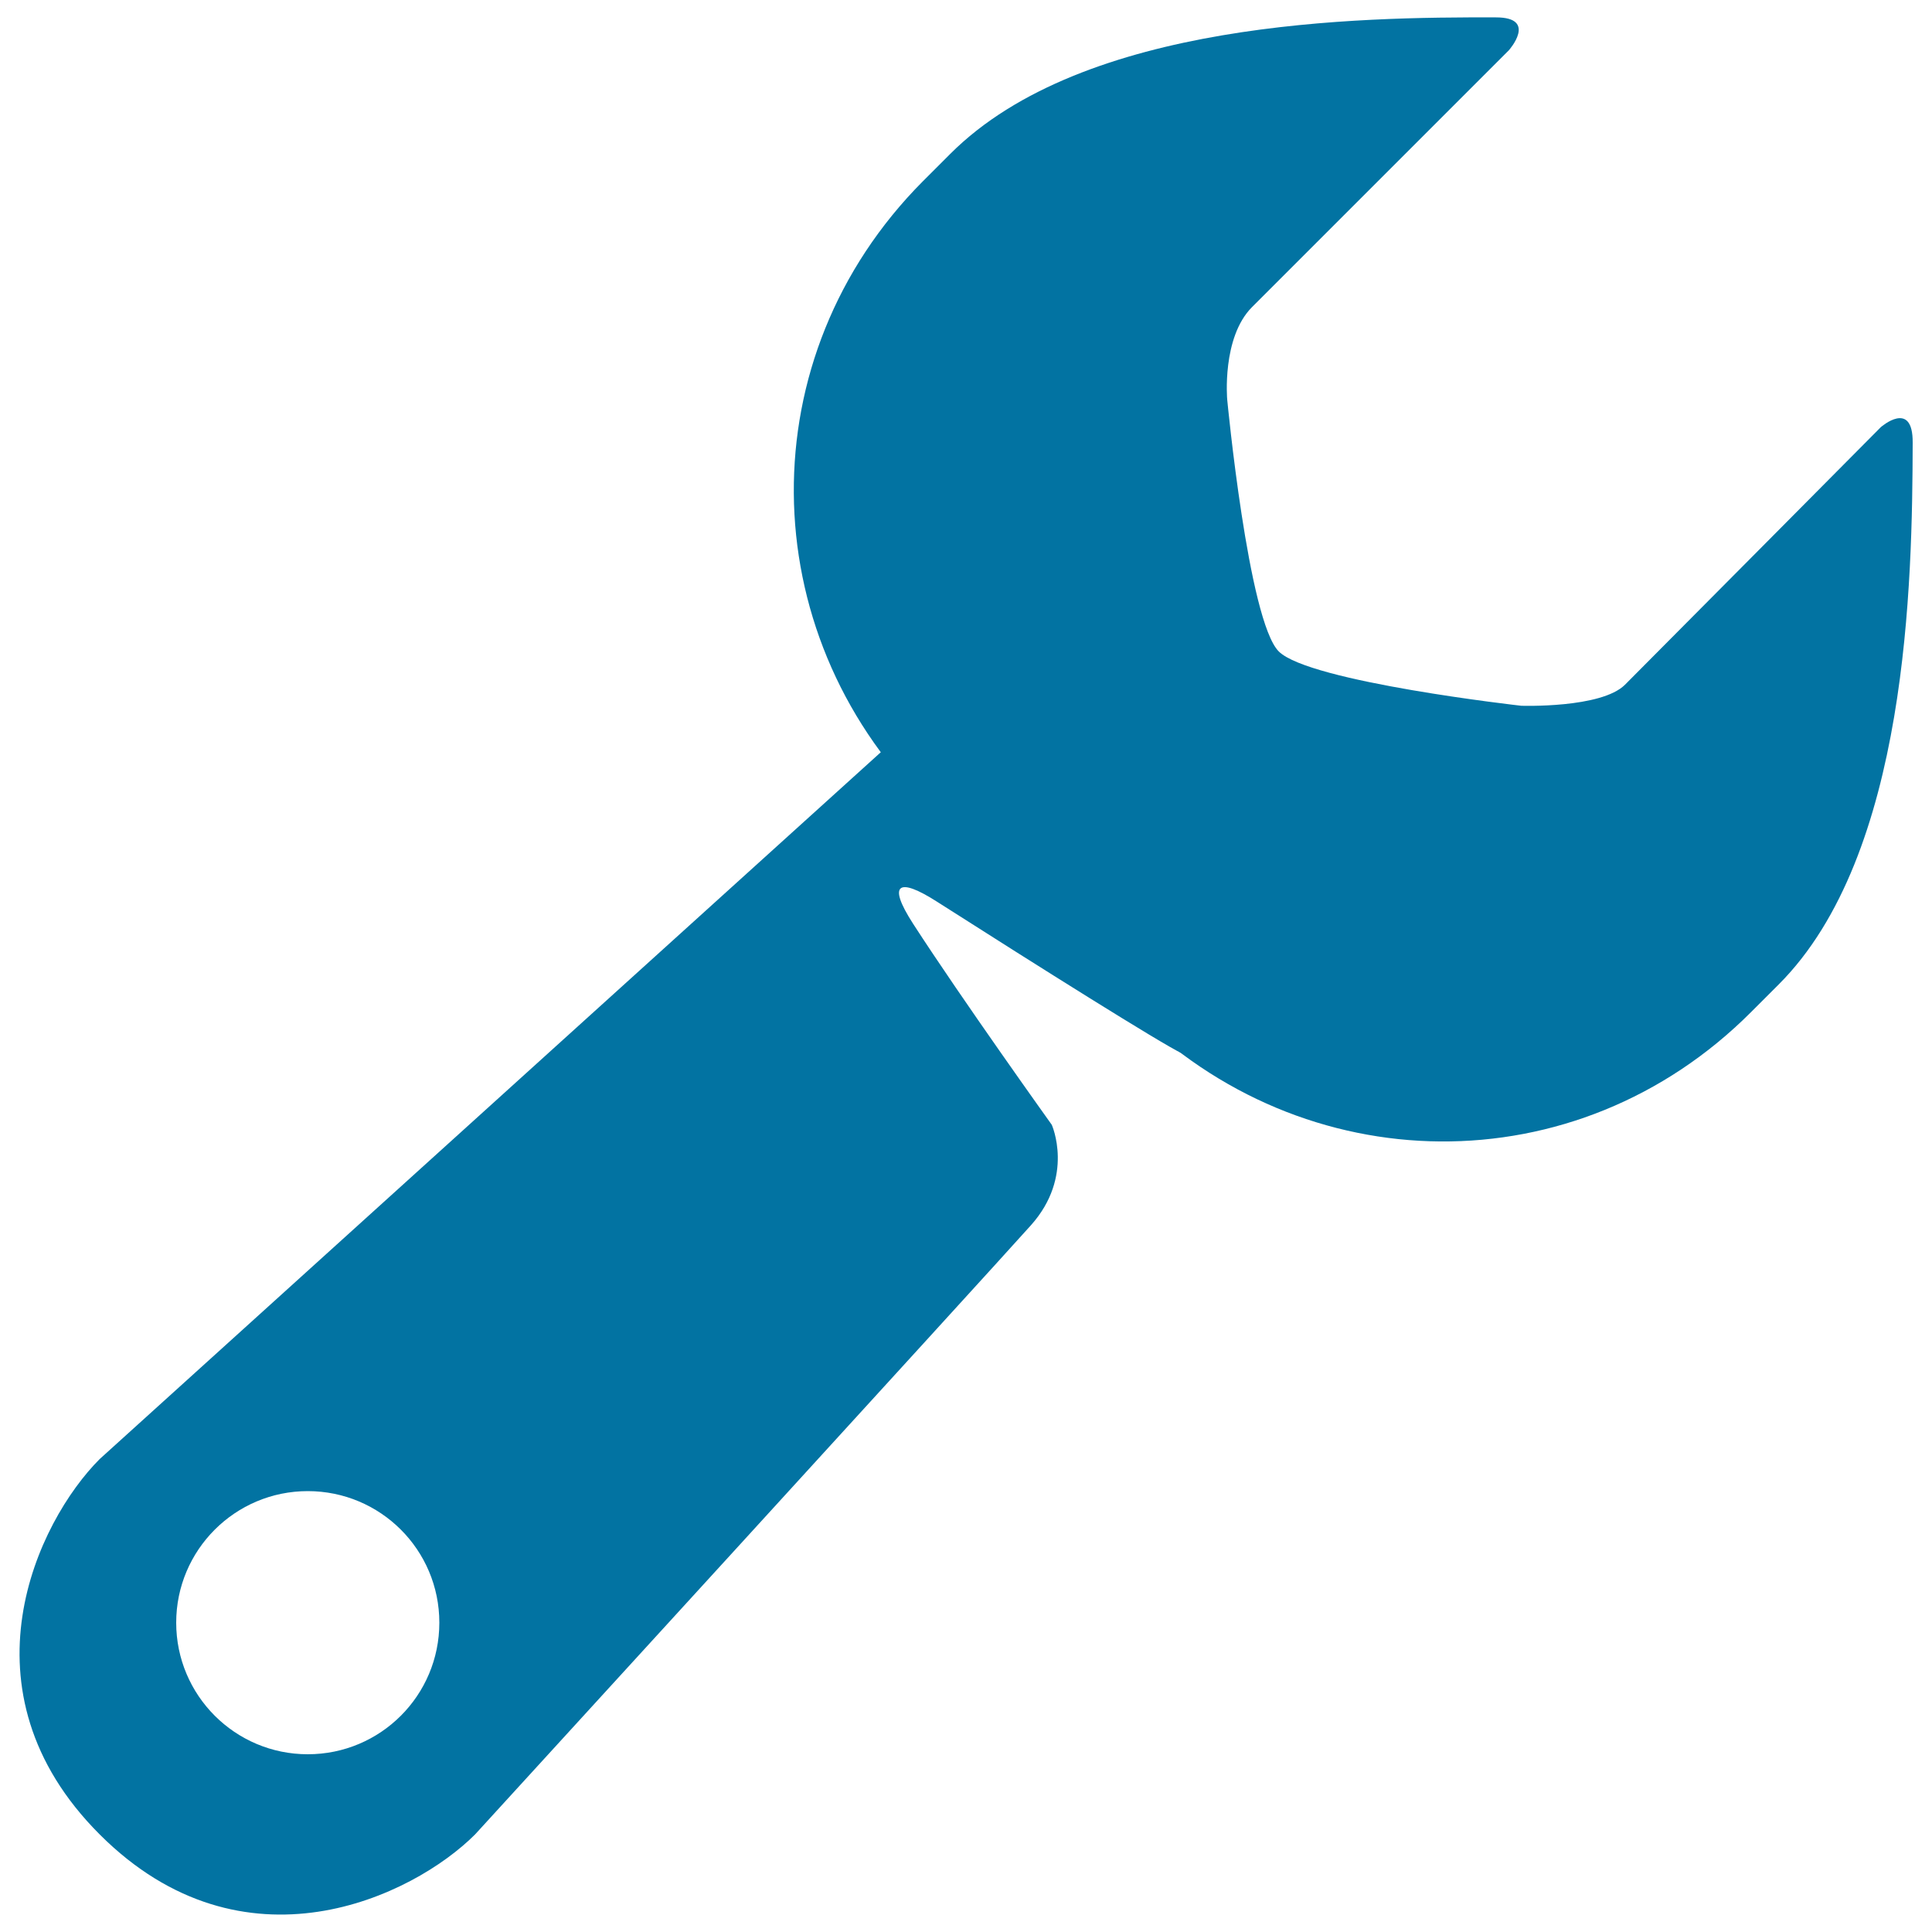 <svg xmlns="http://www.w3.org/2000/svg" viewBox="0 0 1000 1000" style="fill:#0273a2">
<title>Family Decoration SVG icon</title>
<path d="M841.1,354.4c-12.3,12.3-53.7,10.9-53.7,10.9S677.8,353,661.9,337.2c-15.8-15.8-26.7-130.4-26.7-130.4s-2.9-32,12.8-47.8c15.8-15.8,133-133,133-133s15.1-17-6.7-17C704,8.8,561,10.4,491.8,79.7l-14.2,14.2c-90.3,90.8-87.9,232.5,0.8,321.6l107.4,107.4c88.8,89.1,230,91.7,320.6,0.9l14.2-14.2c67.1-67,69.2-208.8,69.4-280.4c0.2-22.8-16.5-8.1-16.5-8.1S853.4,342.1,841.1,354.4z"/><path d="M615,424.8L576.2,386c-32.2-32.3-84.4-32.3-116.6,0l-408,369.2c-32.2,32.2-74.5,119.8,0,194.3c74.5,74.5,162.1,32.2,194.3,0c0,0,265-289.9,287.7-315.3c22.7-25.4,10.8-52,10.8-52s-46.6-65.1-71.8-104.1c-13.7-21.2-7.2-23.9,12.2-11.5c53.6,34.2,116,73.4,126.9,78.6l3.5-3.9C647.2,509.2,647.2,457,615,424.8z M159.3,908c-37.6,0-68.1-30.5-68.1-68.1s30.5-68.1,68.1-68.1c37.6,0,68.1,30.4,68.1,68.1S196.9,908,159.3,908z"/>
</svg>